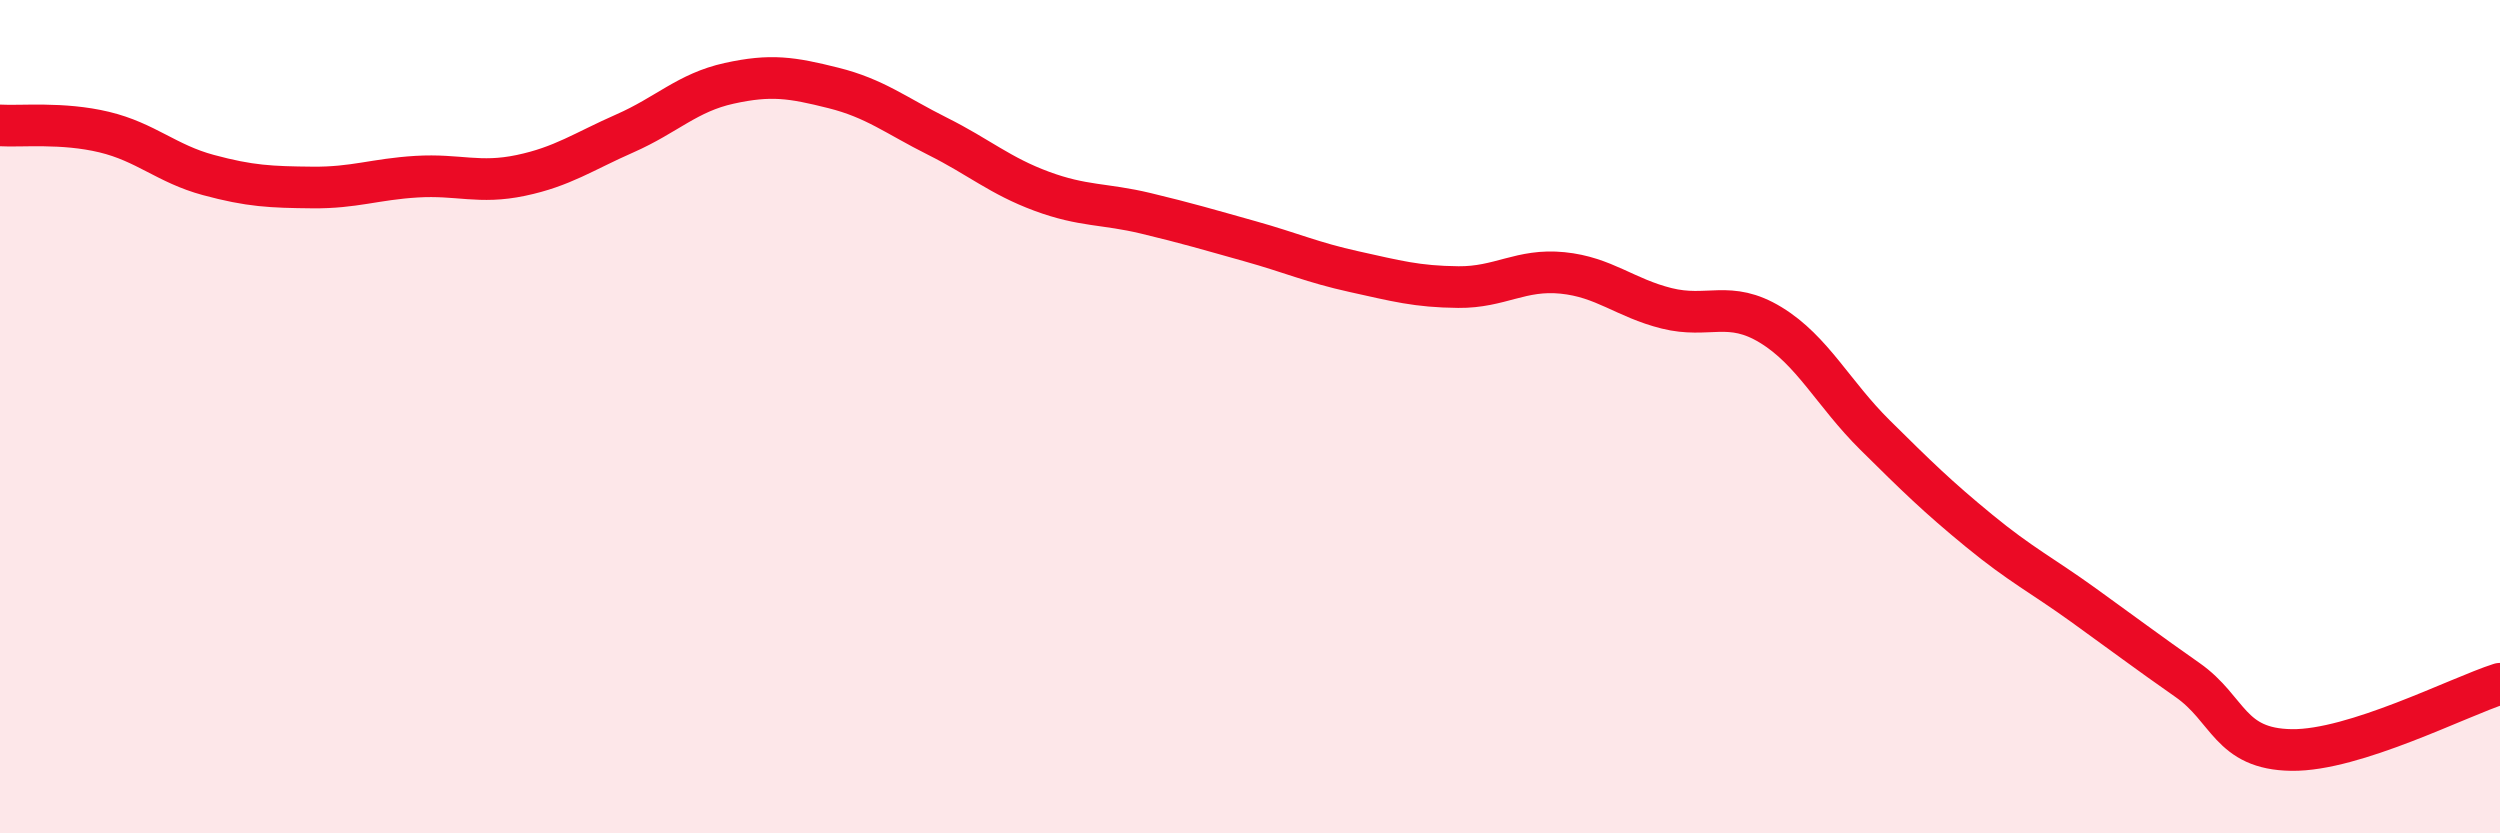 
    <svg width="60" height="20" viewBox="0 0 60 20" xmlns="http://www.w3.org/2000/svg">
      <path
        d="M 0,3.01 C 0.5,3.04 1.5,2.93 2.5,3.17 C 3.5,3.41 4,3.93 5,4.2 C 6,4.47 6.5,4.49 7.5,4.5 C 8.5,4.51 9,4.3 10,4.24 C 11,4.18 11.5,4.42 12.5,4.21 C 13.5,4 14,3.64 15,3.2 C 16,2.76 16.5,2.22 17.5,2 C 18.5,1.78 19,1.86 20,2.11 C 21,2.36 21.5,2.77 22.5,3.27 C 23.5,3.77 24,4.22 25,4.59 C 26,4.96 26.5,4.88 27.5,5.12 C 28.5,5.36 29,5.51 30,5.79 C 31,6.07 31.5,6.3 32.5,6.52 C 33.5,6.74 34,6.88 35,6.89 C 36,6.9 36.5,6.45 37.5,6.55 C 38.5,6.65 39,7.15 40,7.4 C 41,7.65 41.5,7.19 42.5,7.8 C 43.5,8.41 44,9.45 45,10.44 C 46,11.43 46.5,11.92 47.5,12.74 C 48.5,13.56 49,13.8 50,14.52 C 51,15.24 51.5,15.62 52.5,16.32 C 53.5,17.02 53.5,17.98 55,18 C 56.5,18.02 59,16.73 60,16.41L60 20L0 20Z"
        fill="#EB0A25"
        opacity="0.1"
        stroke-linecap="round"
        stroke-linejoin="round"
      />
      <path
        d="M 0,3.01 C 0.5,3.04 1.5,2.93 2.5,3.17 C 3.5,3.41 4,3.93 5,4.2 C 6,4.47 6.5,4.49 7.5,4.5 C 8.5,4.51 9,4.3 10,4.24 C 11,4.18 11.5,4.42 12.5,4.21 C 13.5,4 14,3.64 15,3.2 C 16,2.76 16.5,2.22 17.5,2 C 18.5,1.78 19,1.86 20,2.11 C 21,2.36 21.5,2.77 22.5,3.27 C 23.5,3.77 24,4.22 25,4.59 C 26,4.96 26.5,4.88 27.5,5.12 C 28.5,5.36 29,5.51 30,5.79 C 31,6.07 31.5,6.3 32.5,6.52 C 33.5,6.74 34,6.88 35,6.89 C 36,6.9 36.5,6.45 37.5,6.55 C 38.5,6.65 39,7.15 40,7.4 C 41,7.65 41.5,7.19 42.5,7.8 C 43.5,8.41 44,9.45 45,10.44 C 46,11.43 46.5,11.92 47.5,12.74 C 48.5,13.56 49,13.8 50,14.52 C 51,15.24 51.5,15.62 52.5,16.32 C 53.5,17.02 53.5,17.98 55,18 C 56.5,18.02 59,16.73 60,16.41"
        stroke="#EB0A25"
        stroke-width="1"
        fill="none"
        stroke-linecap="round"
        stroke-linejoin="round"
      />
    </svg>
  